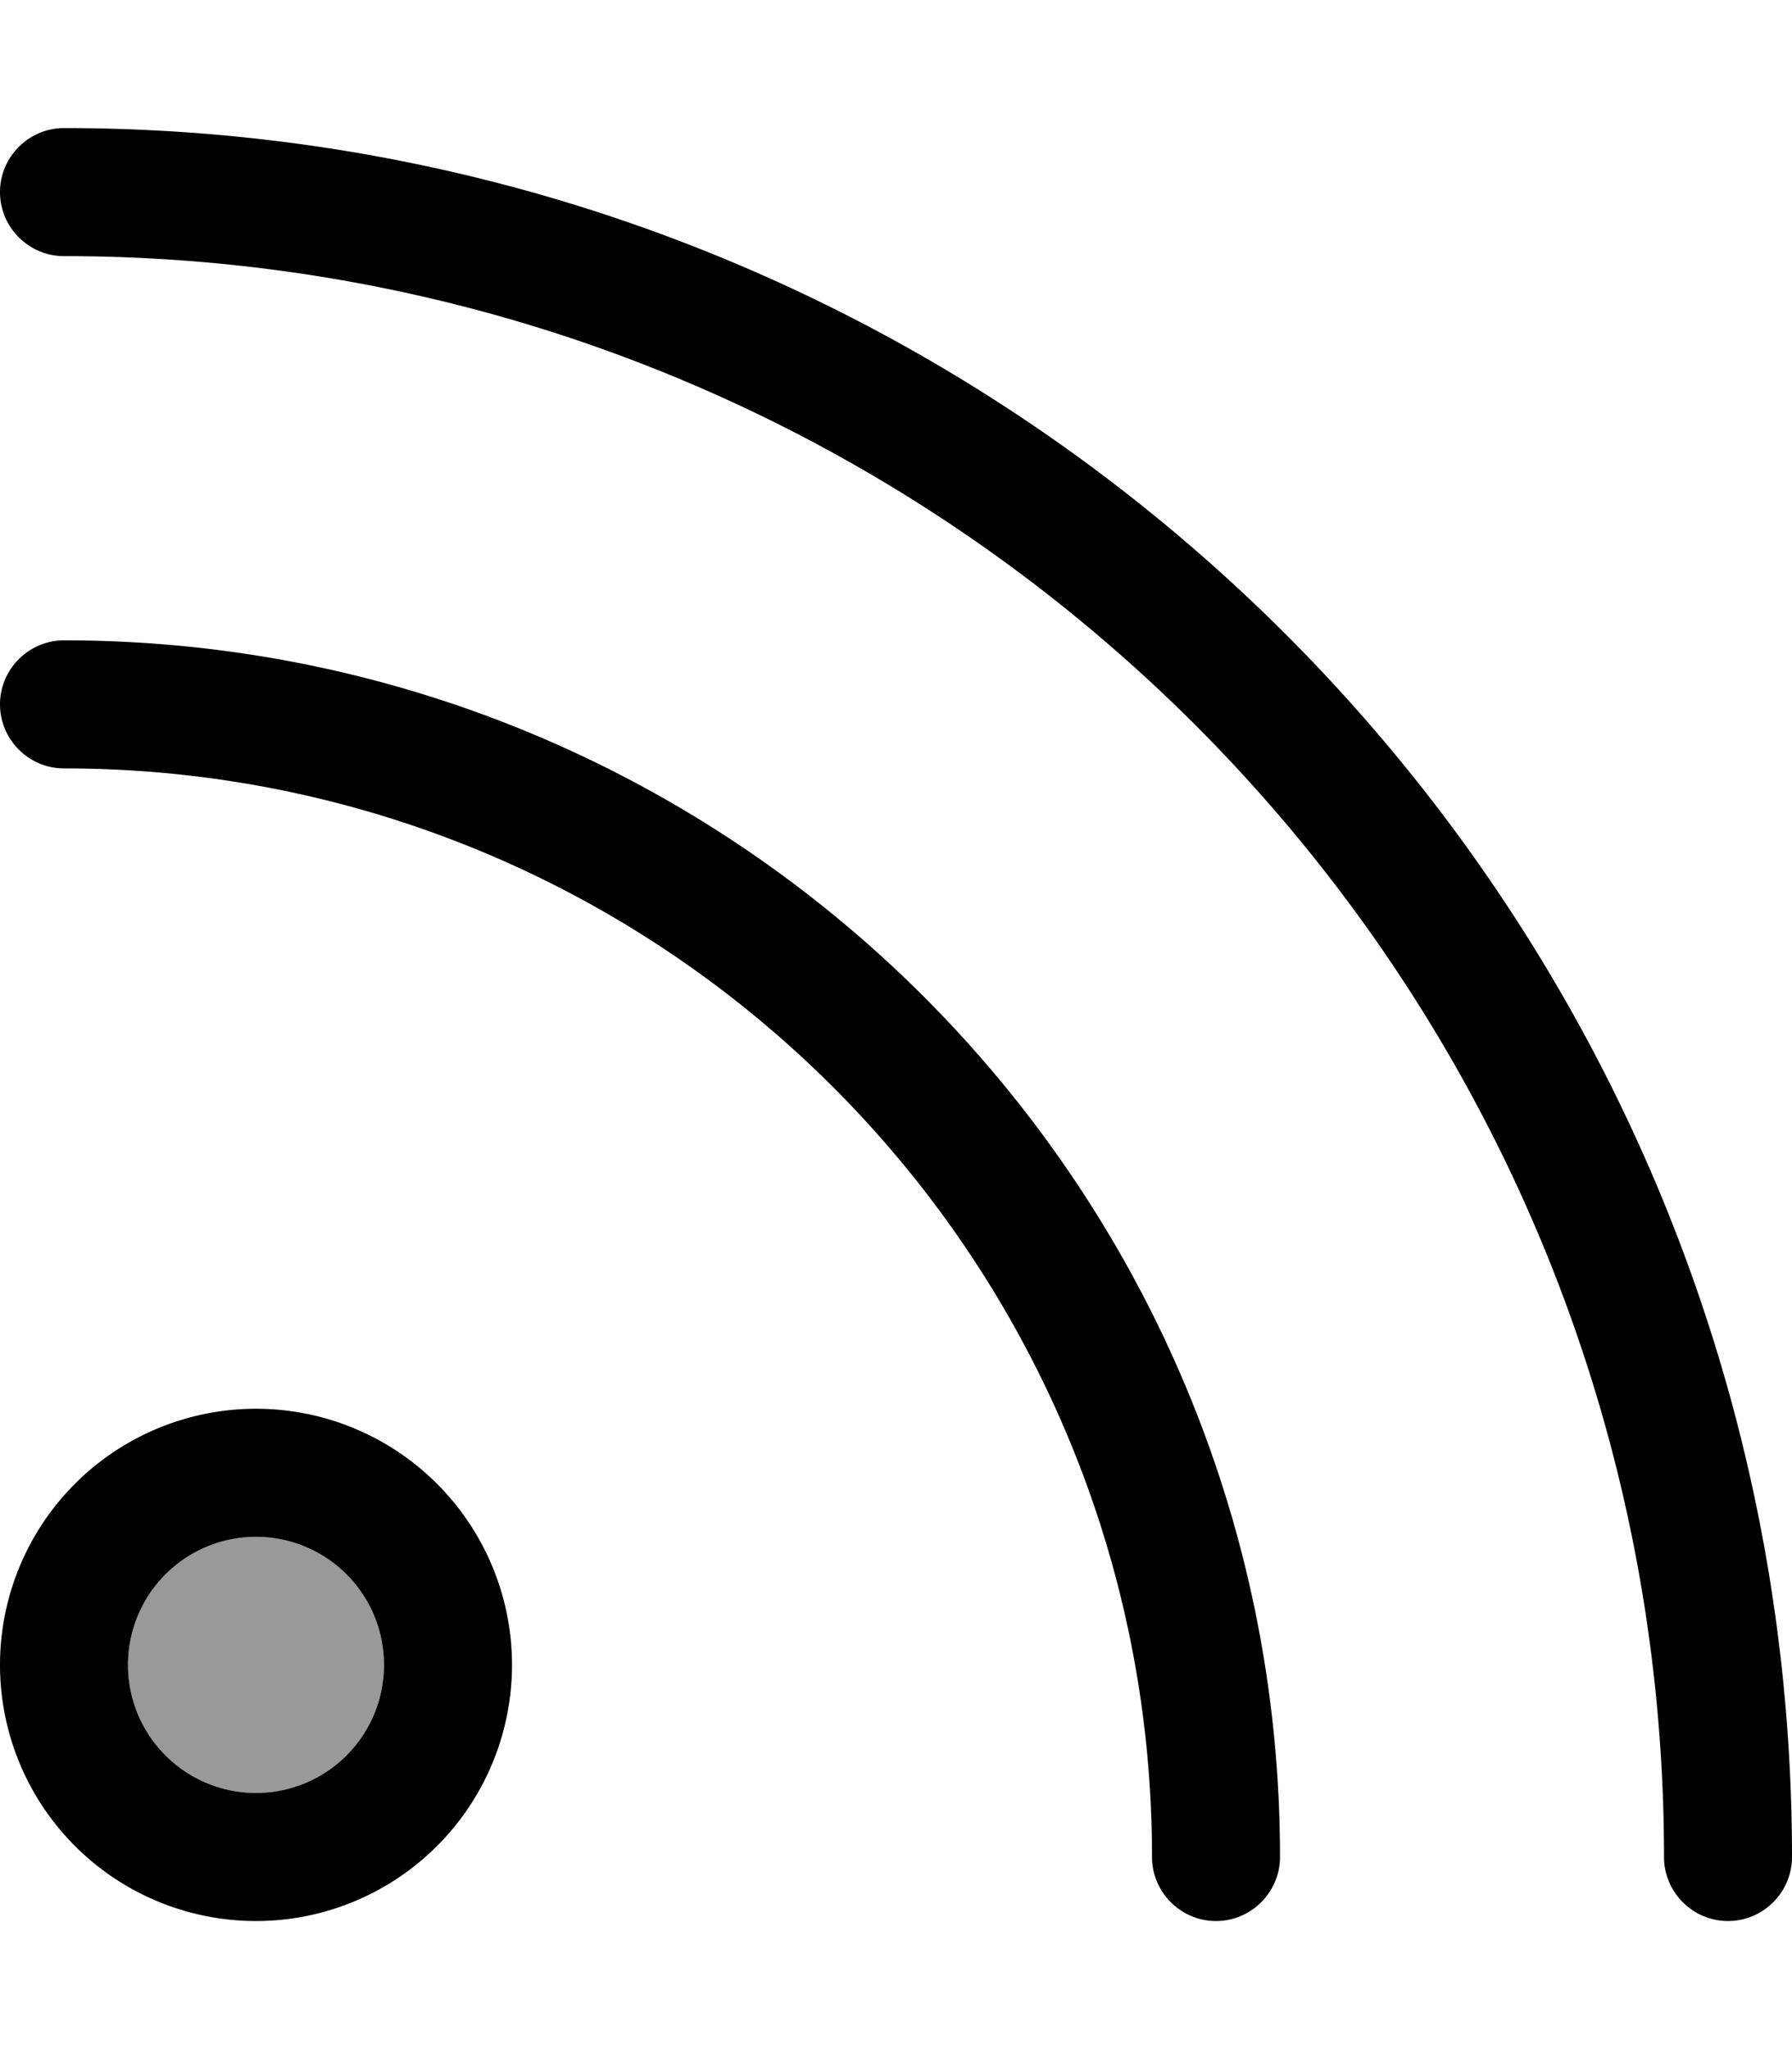 <svg xmlns="http://www.w3.org/2000/svg" viewBox="0 0 448 512"><!--! Font Awesome Pro 7.0.0 by @fontawesome - https://fontawesome.com License - https://fontawesome.com/license (Commercial License) Copyright 2025 Fonticons, Inc. --><path style="fill:currentColor;opacity:.4" d="M32 416a32 32 0 1 0 64 0 32 32 0 1 0 -64 0z"/><path style="fill:currentColor;opacity:1" d="M0 48c0-8.8 7.2-16 16-16 238.6 0 432 193.4 432 432 0 8.8-7.2 16-16 16s-16-7.2-16-16C416 243.1 236.9 64 16 64 7.2 64 0 56.8 0 48zM64 448a32 32 0 1 0 0-64 32 32 0 1 0 0 64zm0-96a64 64 0 1 1 0 128 64 64 0 1 1 0-128zM16 160c167.9 0 304 136.1 304 304 0 8.8-7.2 16-16 16s-16-7.2-16-16c0-150.2-121.8-272-272-272-8.8 0-16-7.2-16-16s7.2-16 16-16z"/></svg>